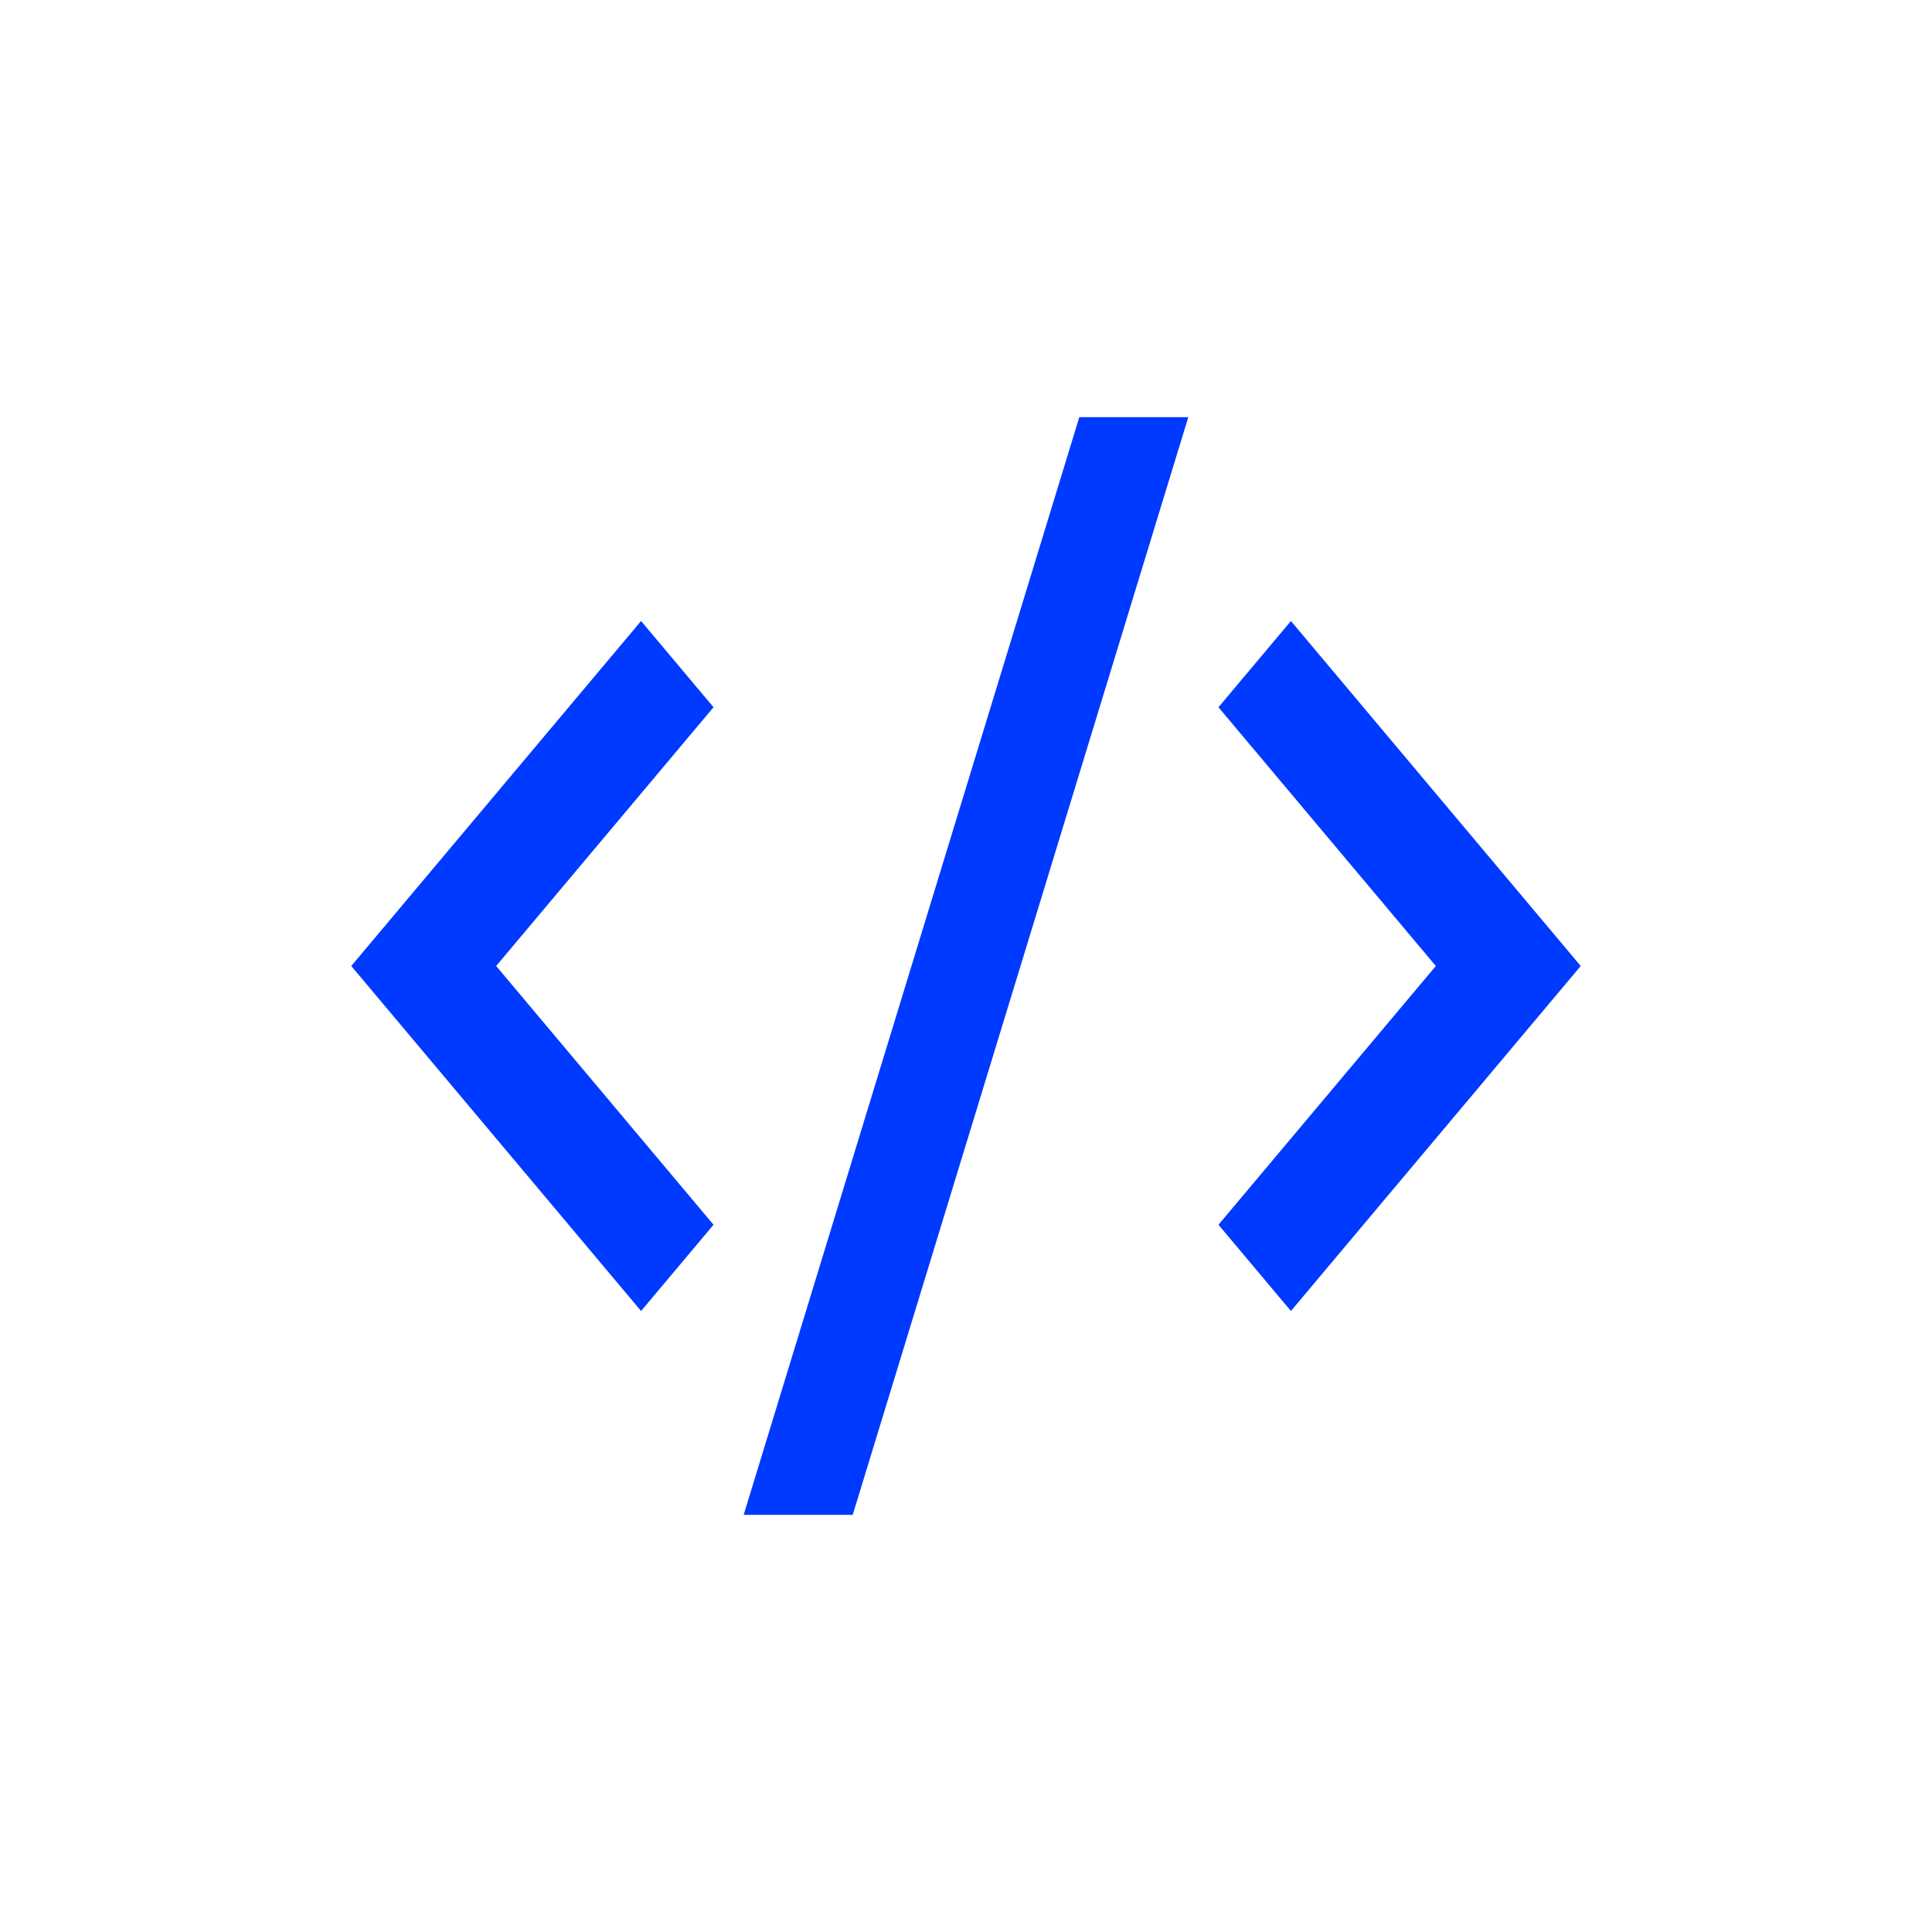 <svg width="88" height="88" viewBox="0 0 88 88" fill="none" xmlns="http://www.w3.org/2000/svg">
<path d="M72 44L58.8 59.714L55.5 55.786L65.4 44L55.5 32.214L58.8 28.286L72 44ZM22.6 44L32.5 55.786L29.2 59.714L16 44L29.2 28.286L32.5 32.214L22.6 44ZM38.84 69H33.873L49.161 19H54.126L38.84 69Z" fill="#0039FF"/>
</svg>
